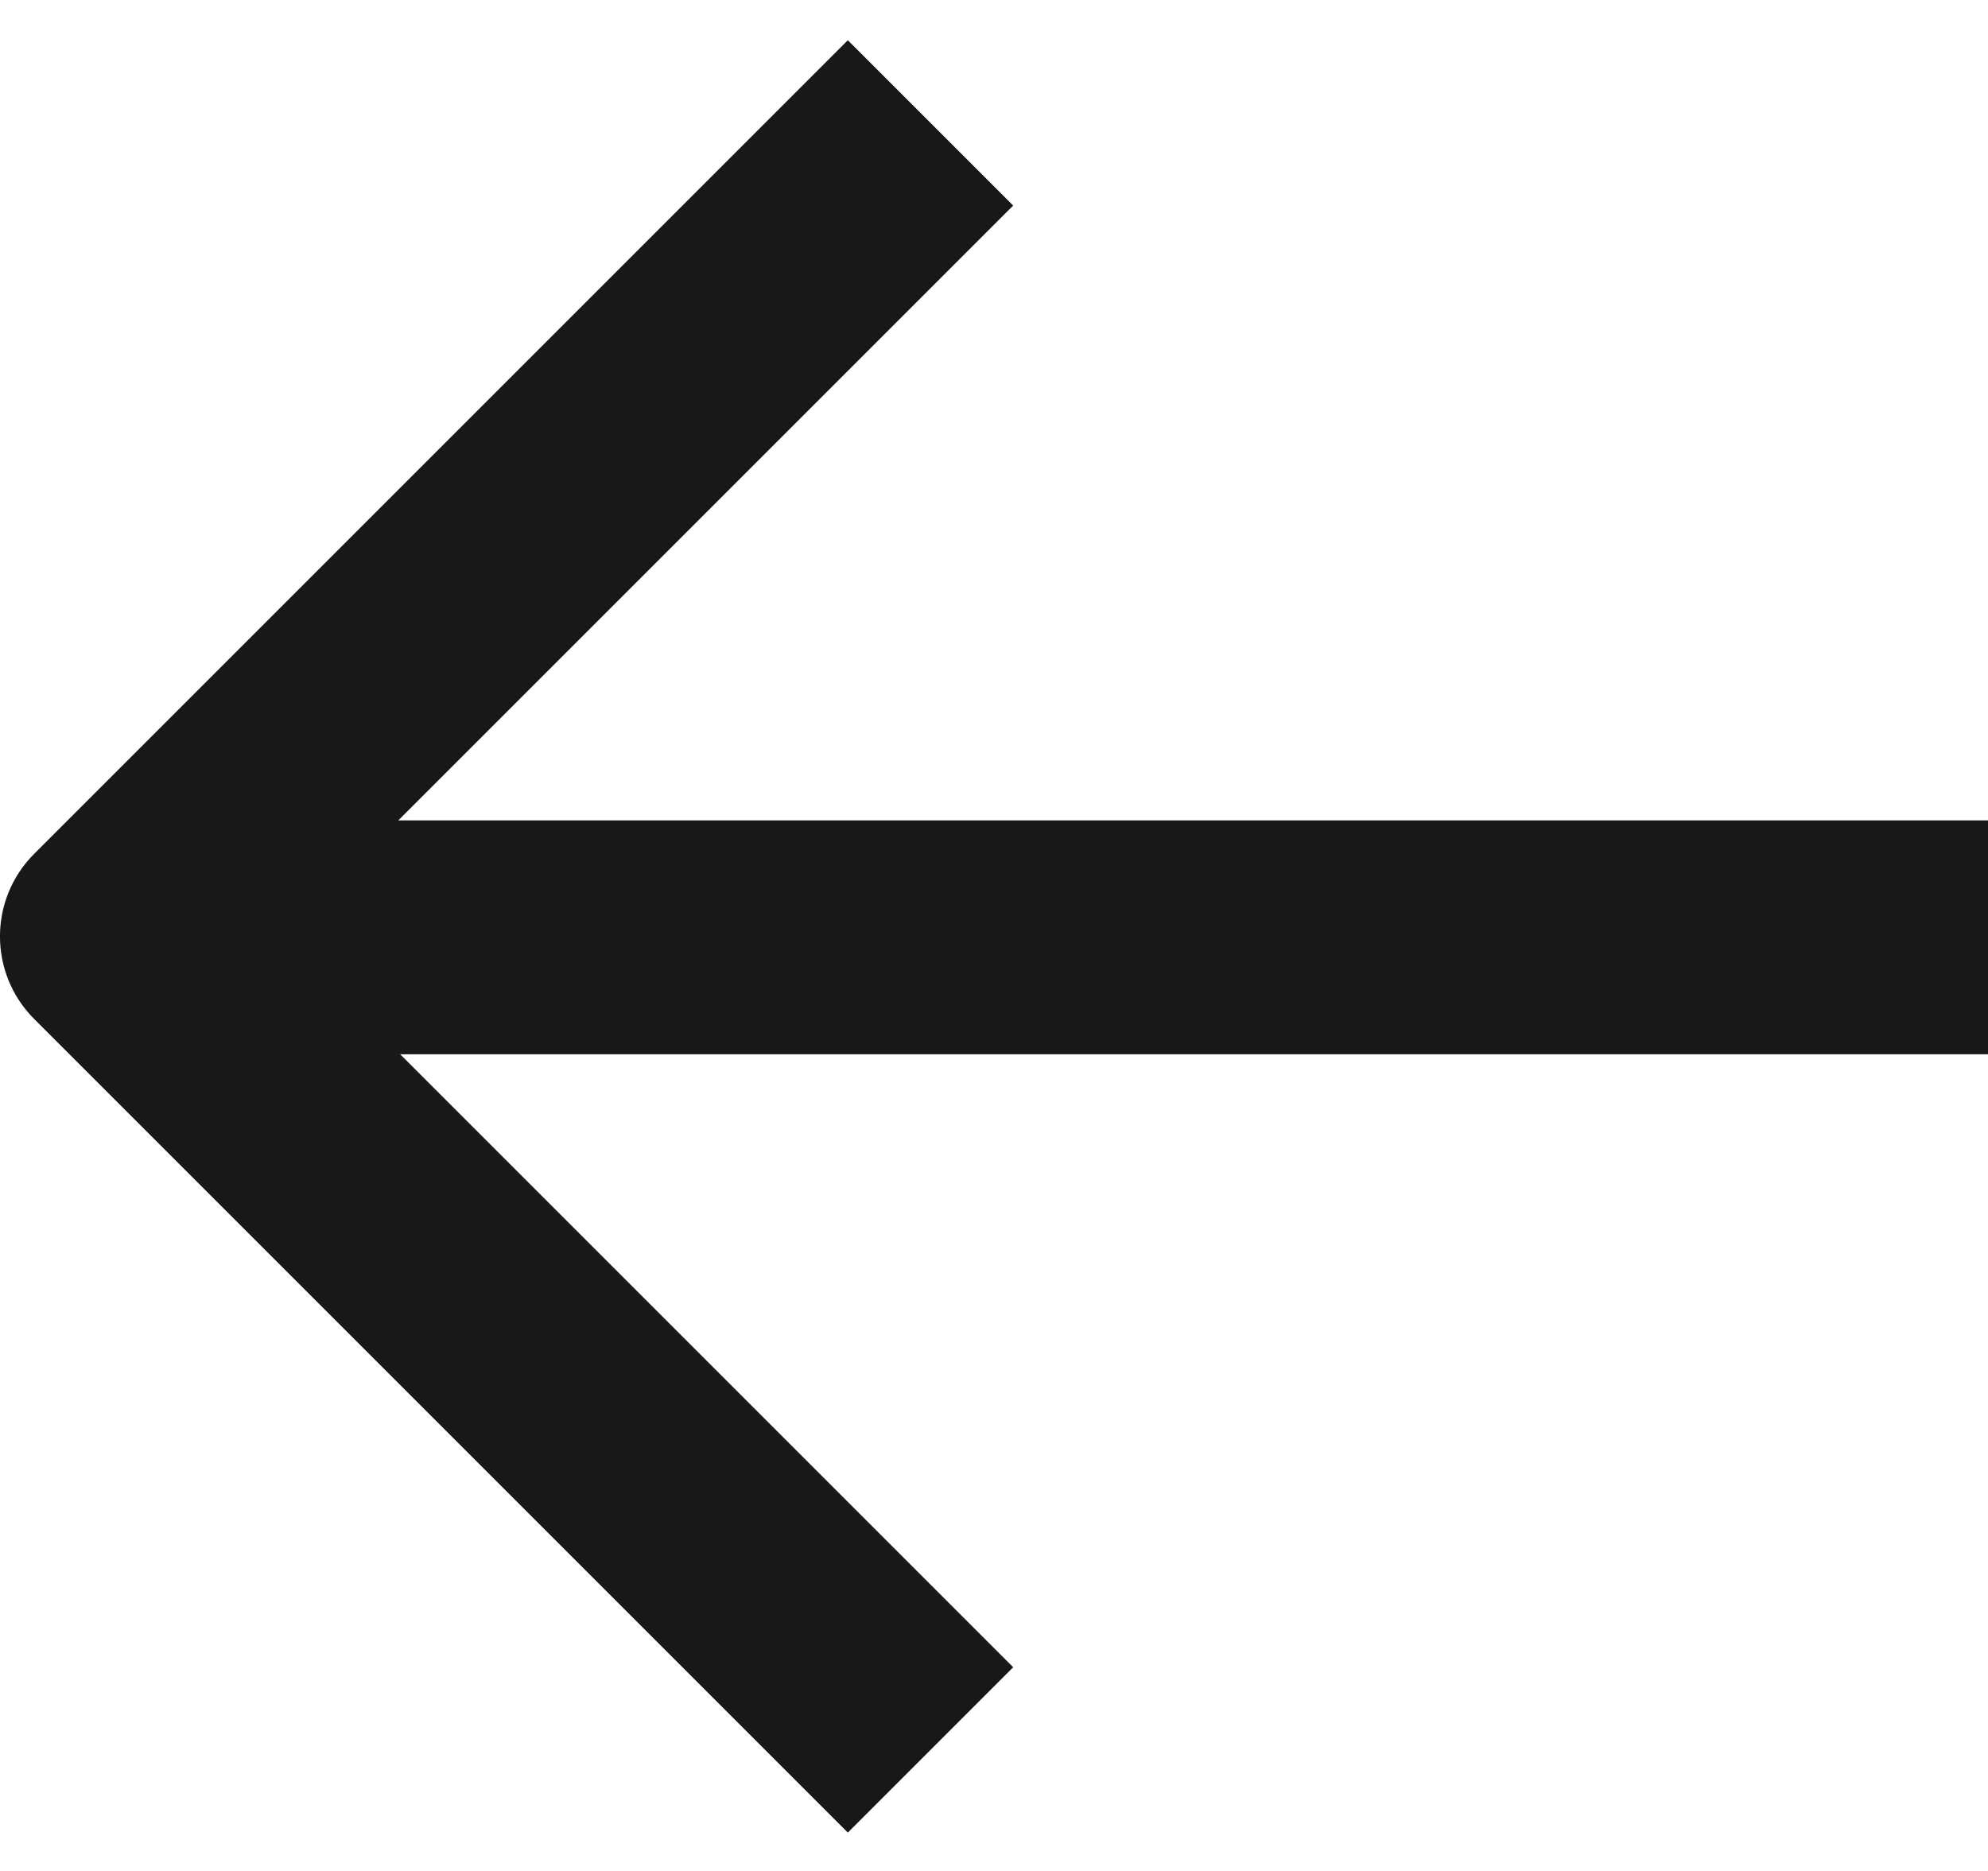 <svg width="17" height="16" viewBox="0 0 17 16" fill="none" xmlns="http://www.w3.org/2000/svg">
<path d="M6.543 14.965L7.25 15.672L8.664 14.258L7.957 13.551L6.543 14.965ZM1 8.008L0.293 7.301C-0.098 7.691 -0.098 8.324 0.293 8.715L1 8.008ZM7.957 2.465L8.664 1.758L7.25 0.344L6.543 1.051L7.957 2.465ZM7.957 13.551L1.707 7.301L0.293 8.715L6.543 14.965L7.957 13.551ZM1.707 8.715L7.957 2.465L6.543 1.051L0.293 7.301L1.707 8.715Z" fill="#181818"/>
<line x1="2" y1="8.016" x2="16" y2="8.016" stroke="#181818" stroke-width="2" stroke-linecap="square" stroke-linejoin="round"/>
</svg>
